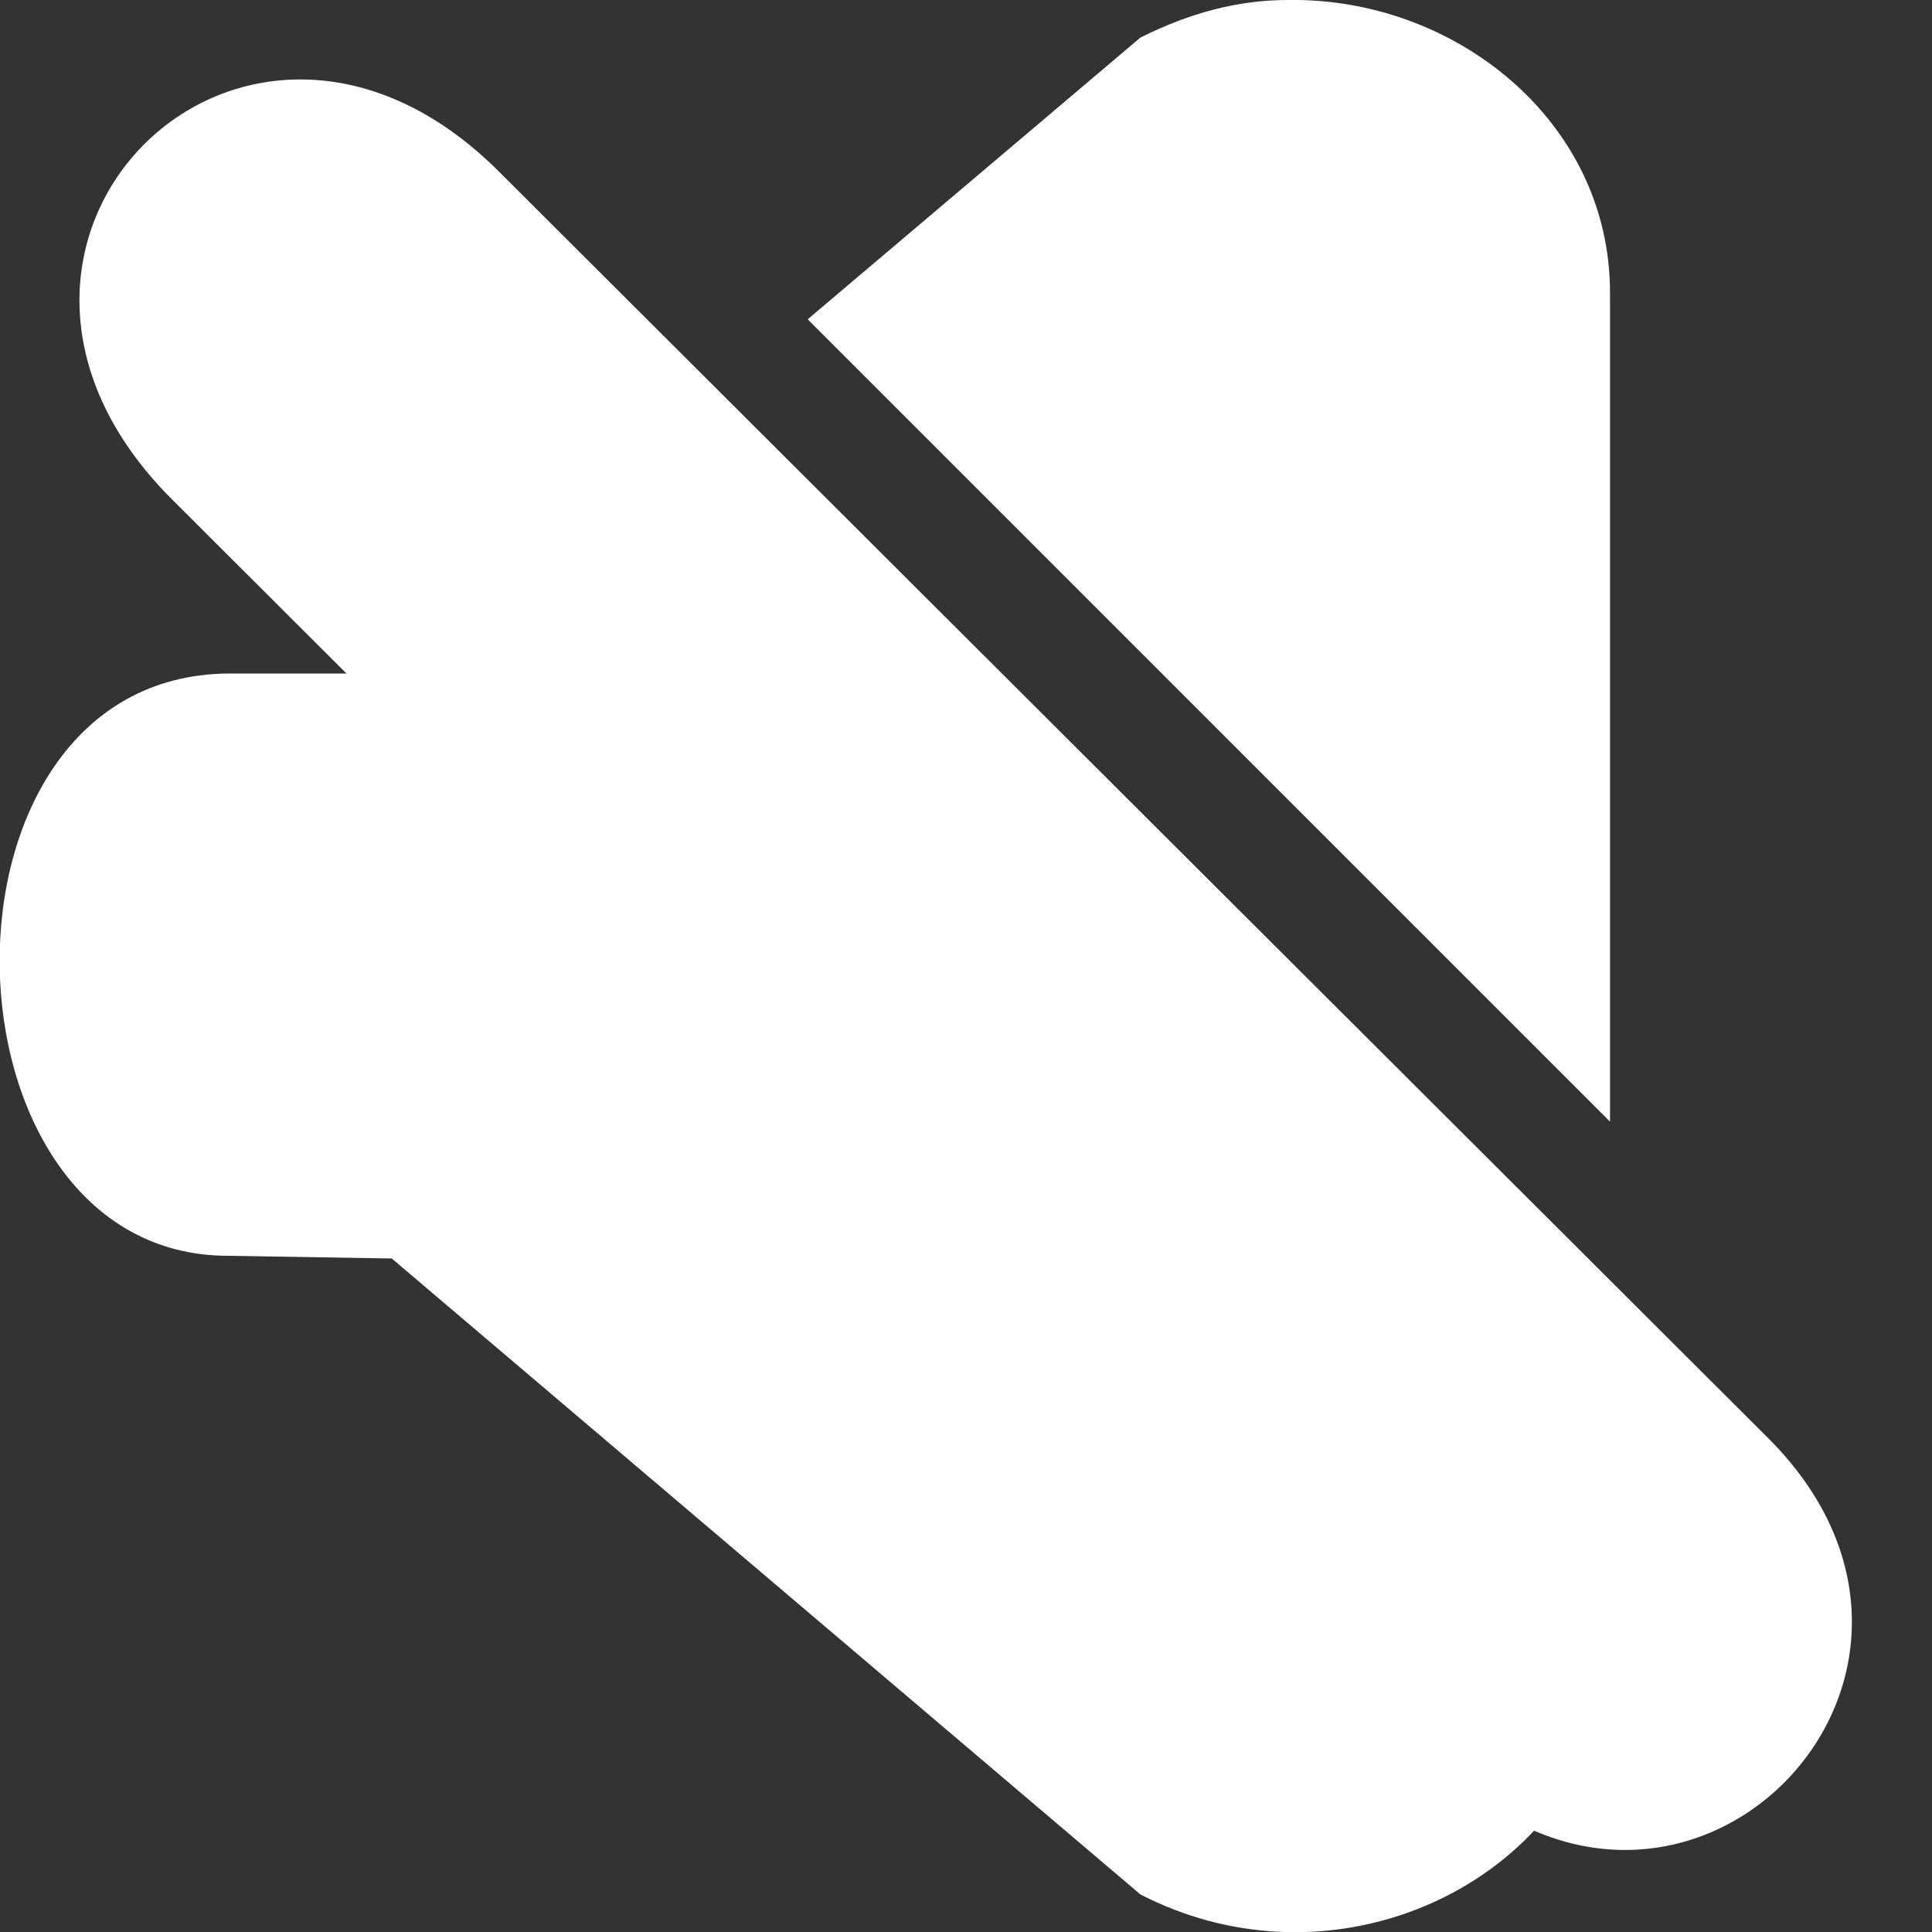 <svg width="24" height="24" viewBox="0 0 0.72 0.72" fill="none" version="1.1" id="svg12" xmlns="http://www.w3.org/2000/svg" xmlns:svg="http://www.w3.org/2000/svg">
   <rect x="0" y="0" width="0.72" height="0.72" fill="#333333" stroke="none"/>
   <defs id="defs16" />
   <path id="path10" style="fill:#ffffff;stroke-width:0.037"
      d="M 0.48 0 C 0.461 0 0.443 0.005 0.425 0.014 L 0.301 0.119 L 0.6 0.418 L 0.6 0.109 C 0.6 0.045 0.542 -0.001 0.48 0 z M 0.169 0.231 L 0.146 0.251 L 0.085 0.251 C -0.031 0.252 -0.026 0.468 0.085 0.468 L 0.146 0.469 L 0.425 0.706 C 0.491 0.74 0.569 0.709 0.593 0.649 C 0.584 0.644 0.575 0.637 0.567 0.629 L 0.169 0.231 z " />
   <path id="rect511" style="fill:#ffffff;stroke-width:0.069;stroke-linejoin:bevel;stroke-miterlimit:0"
      d="m 0.064,0.186 c -0.095,-0.095 0.027,-0.217 0.122,-0.122 l 0.473,0.472 c 0.089,0.089 -0.032,0.212 -0.122,0.122 z" />
</svg>
